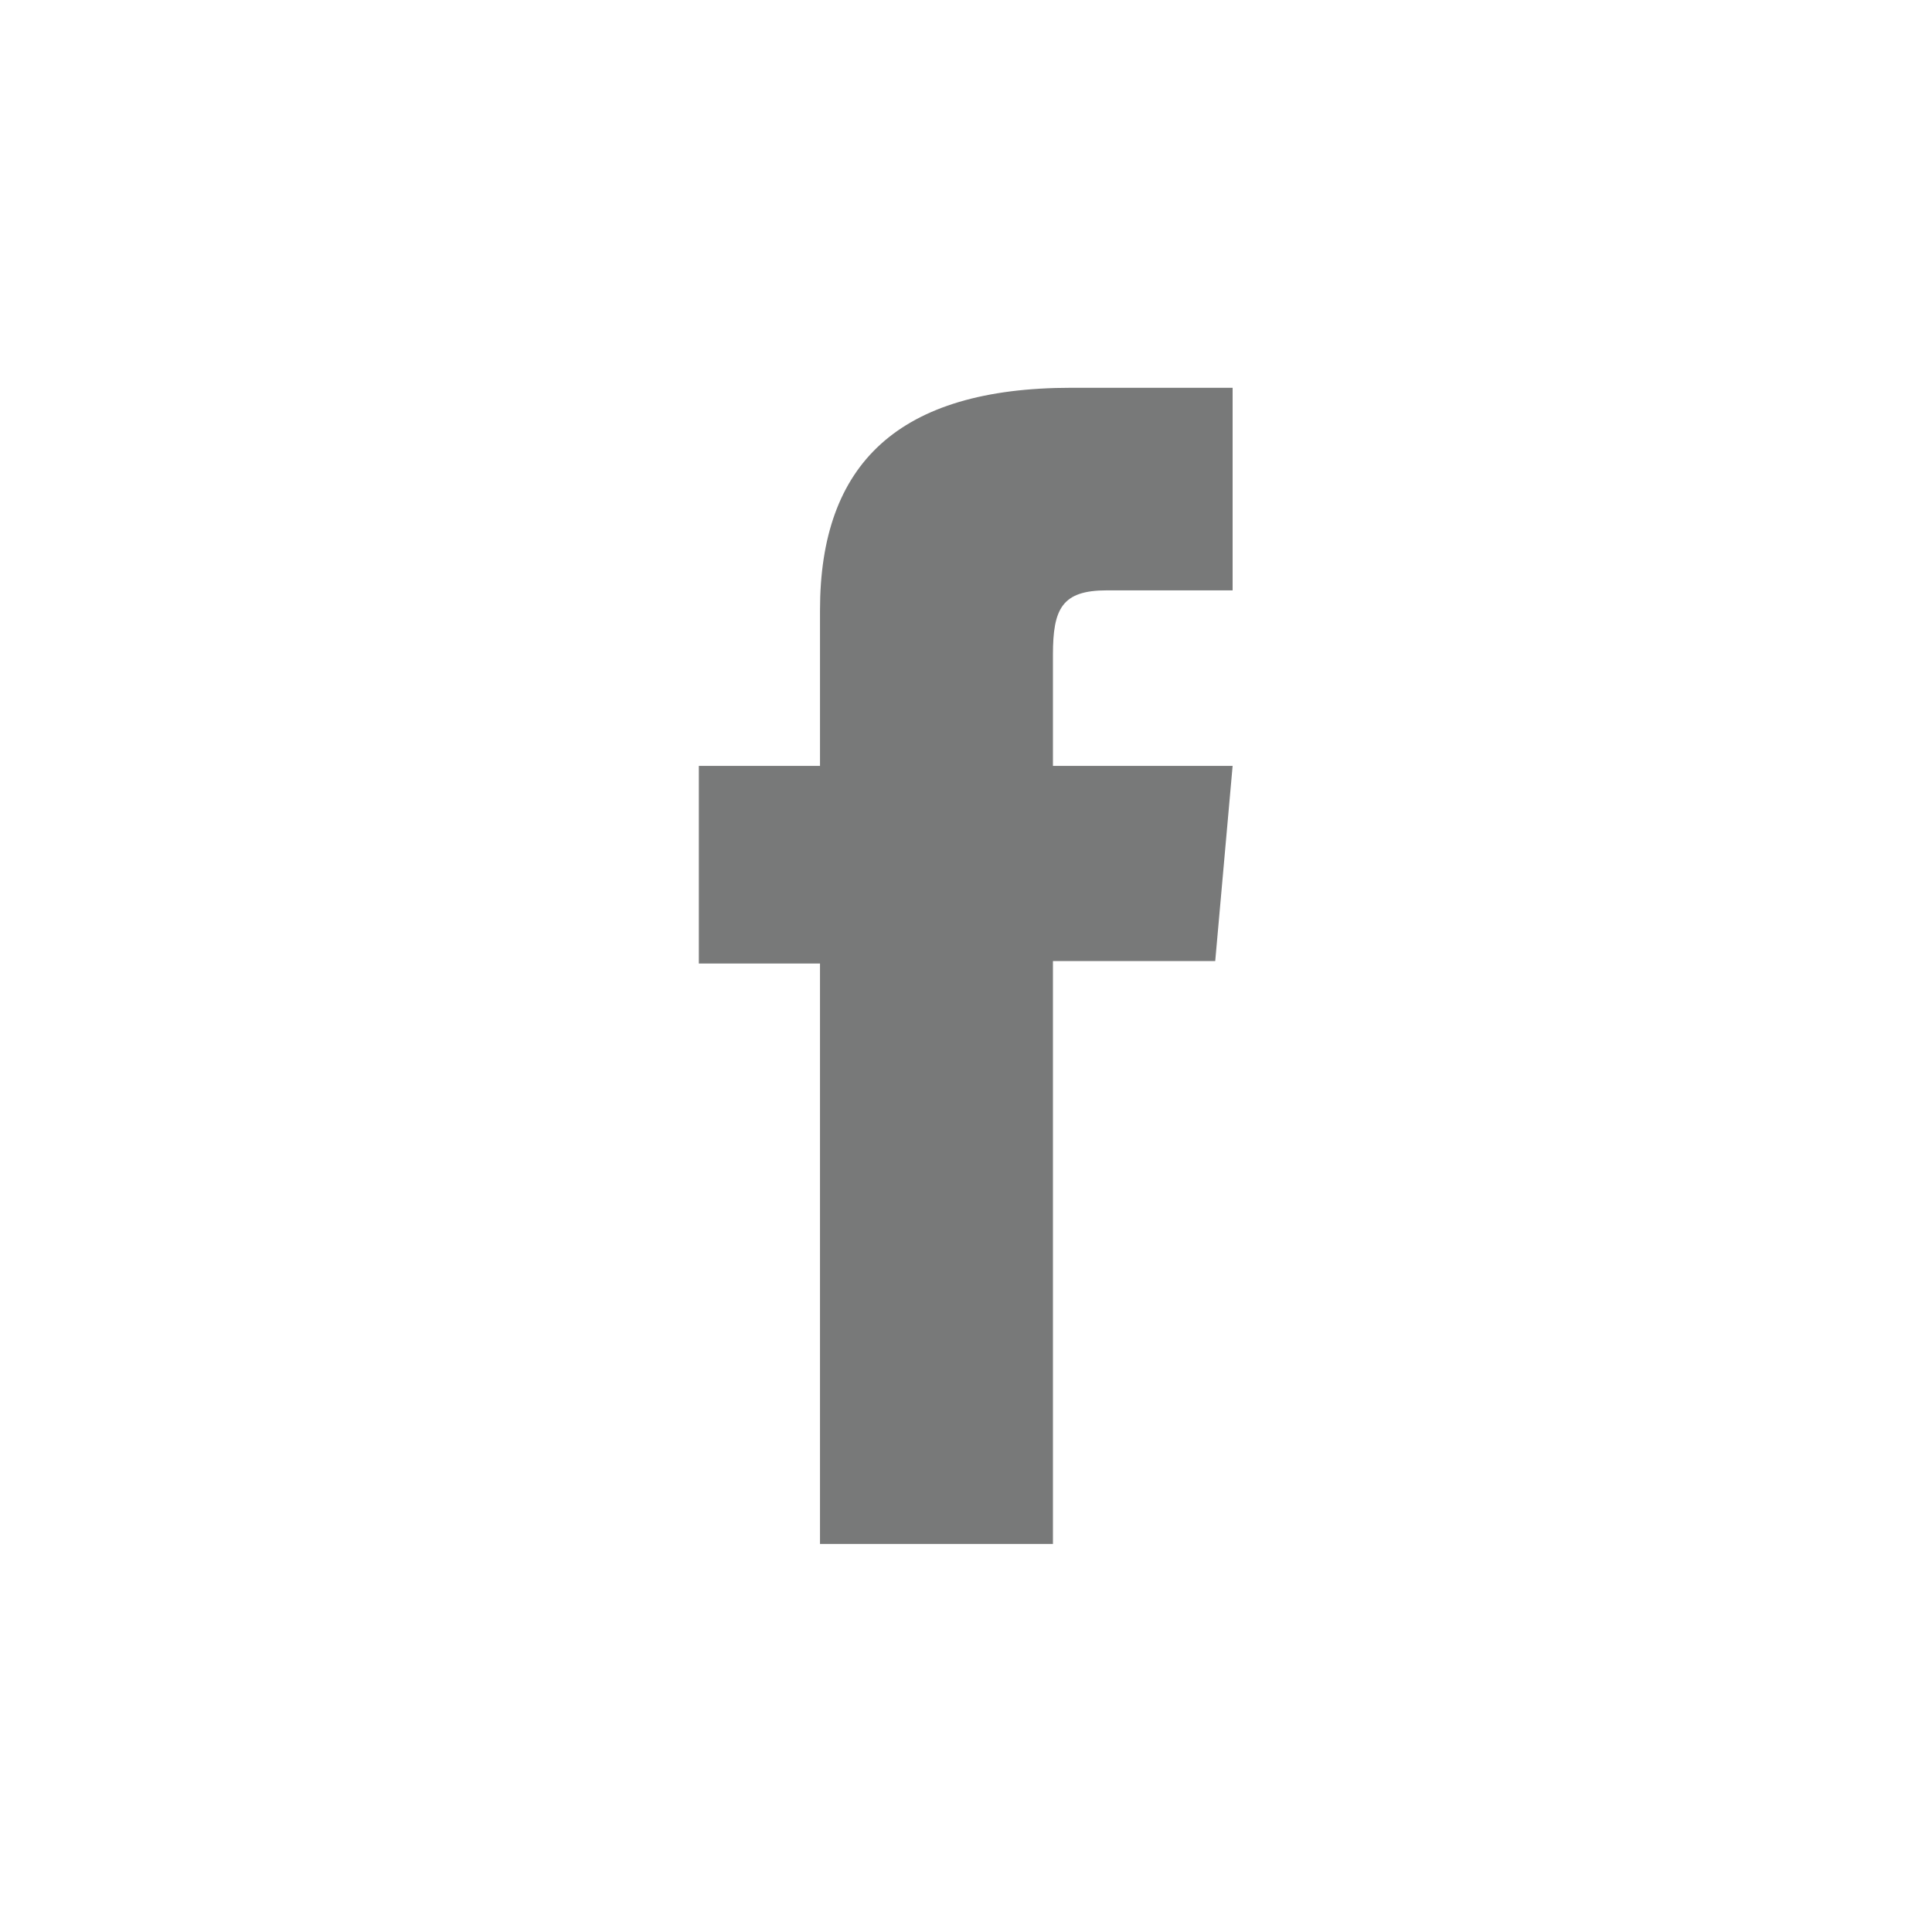 <?xml version="1.0" encoding="utf-8"?>
<!-- Generator: Adobe Illustrator 24.0.0, SVG Export Plug-In . SVG Version: 6.00 Build 0)  -->
<svg version="1.1" id="Capa_1" xmlns="http://www.w3.org/2000/svg" xmlns:xlink="http://www.w3.org/1999/xlink" x="0px" y="0px"
	 viewBox="0 0 70 70" style="enable-background:new 0 0 70 70;" xml:space="preserve">
<style type="text/css">
	.st0{fill:#787979;}
	.st1{fill:#787979;stroke:#787979;stroke-width:3;stroke-miterlimit:10;}
	.st2{fill:#787979;stroke:#787979;stroke-linecap:round;stroke-linejoin:round;stroke-miterlimit:10;}
</style>
<g id="XMLID_3_">
	<path id="XMLID_5_" class="st0" d="M29.72,55.94h8.43V34.82h5.88l0.63-7.07h-6.51c0,0,0-2.64,0-4.03c0-1.67,0.33-2.33,1.95-2.33
		c1.3,0,4.56,0,4.56,0v-7.34c0,0-4.81,0-5.84,0c-6.28,0-9.11,2.76-9.11,8.06c0,4.61,0,5.64,0,5.64h-4.39v7.16h4.39V55.94z"/>
</g>
</svg>
